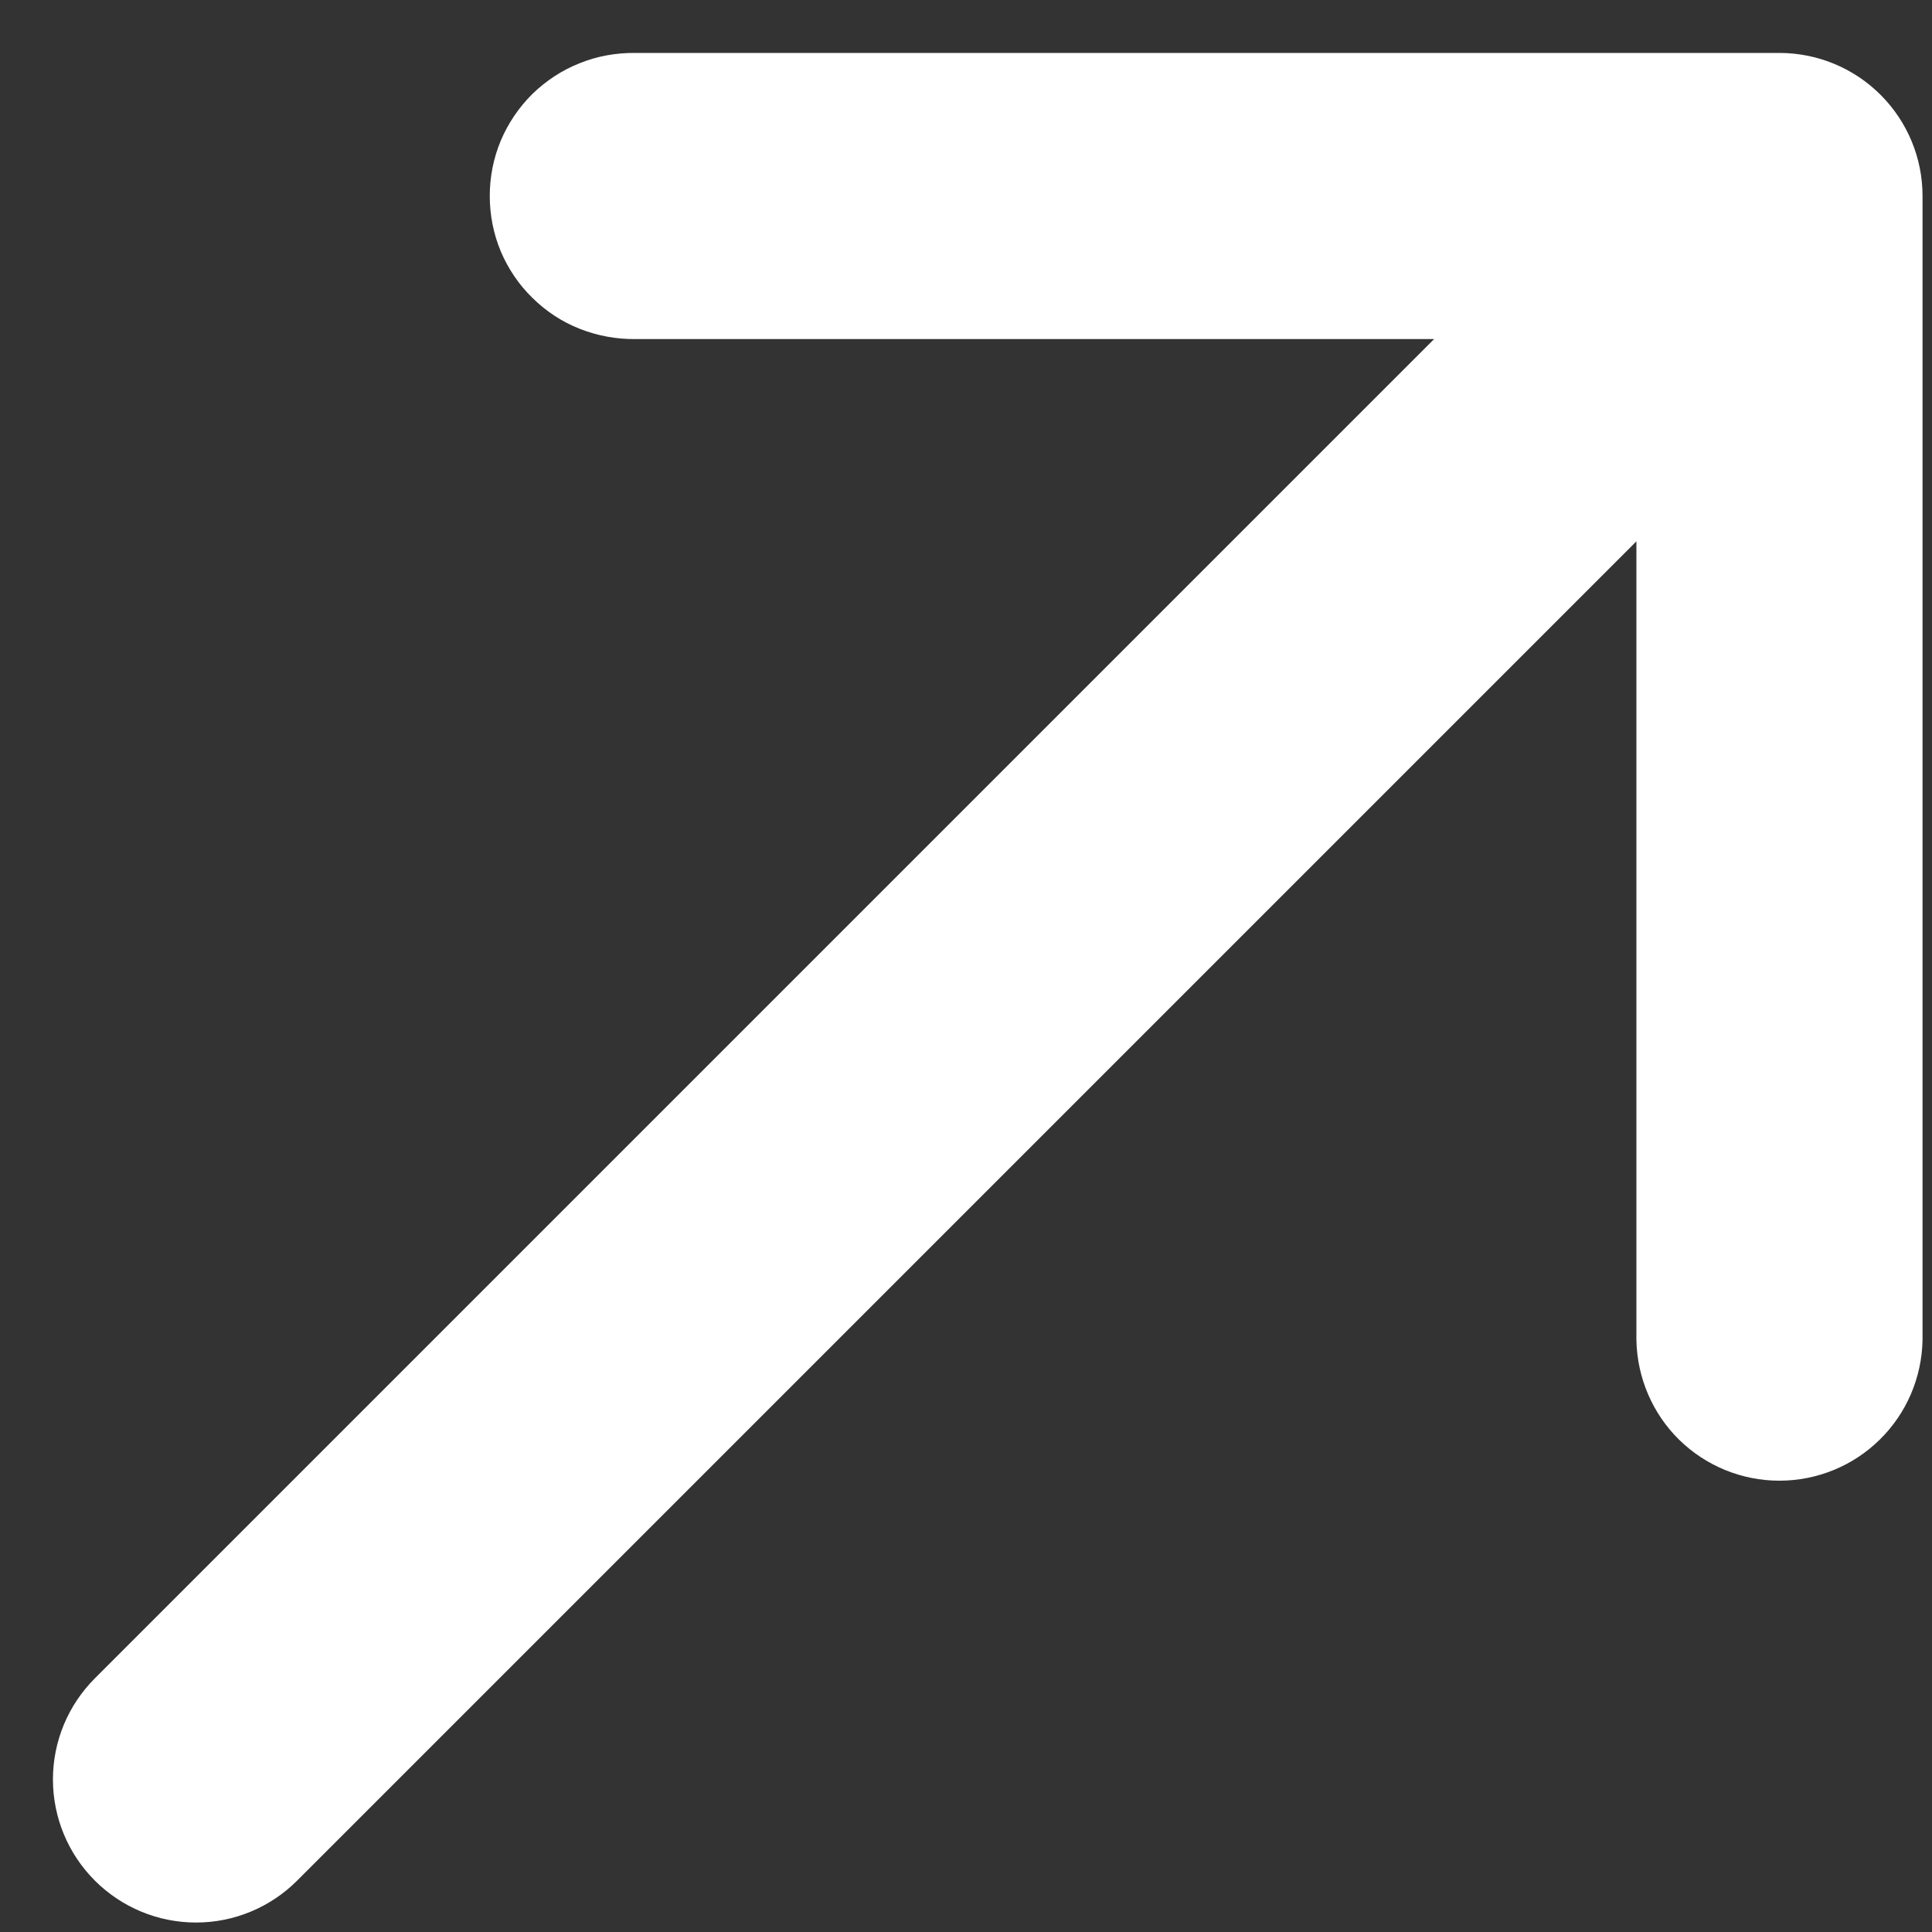 <?xml version="1.0" encoding="UTF-8"?> <svg xmlns="http://www.w3.org/2000/svg" width="10" height="10" viewBox="0 0 10 10" fill="none"><rect x="0" y="0" width="10" height="10" fill="#333333" stroke="none"/><path d="M9.951 1.014C9.951 0.818 9.873 0.63 9.734 0.491C9.595 0.352 9.407 0.274 9.21 0.274L3.288 0.274C3.19 0.273 3.092 0.29 3.001 0.327C2.909 0.363 2.826 0.418 2.756 0.486C2.686 0.555 2.63 0.638 2.592 0.728C2.554 0.819 2.535 0.916 2.535 1.014C2.535 1.113 2.554 1.21 2.592 1.301C2.63 1.391 2.686 1.474 2.756 1.542C2.826 1.611 2.909 1.666 3.001 1.702C3.092 1.738 3.19 1.756 3.288 1.755L7.423 1.755L0.491 8.687C0.352 8.826 0.274 9.014 0.274 9.21C0.274 9.407 0.352 9.595 0.491 9.734C0.63 9.873 0.818 9.951 1.015 9.951C1.211 9.951 1.399 9.873 1.538 9.734L8.47 2.802L8.47 6.937C8.474 7.131 8.553 7.316 8.691 7.452C8.83 7.588 9.016 7.664 9.21 7.664C9.404 7.664 9.591 7.588 9.729 7.452C9.868 7.316 9.947 7.131 9.951 6.937L9.951 1.014Z" fill="white"></path></svg> 